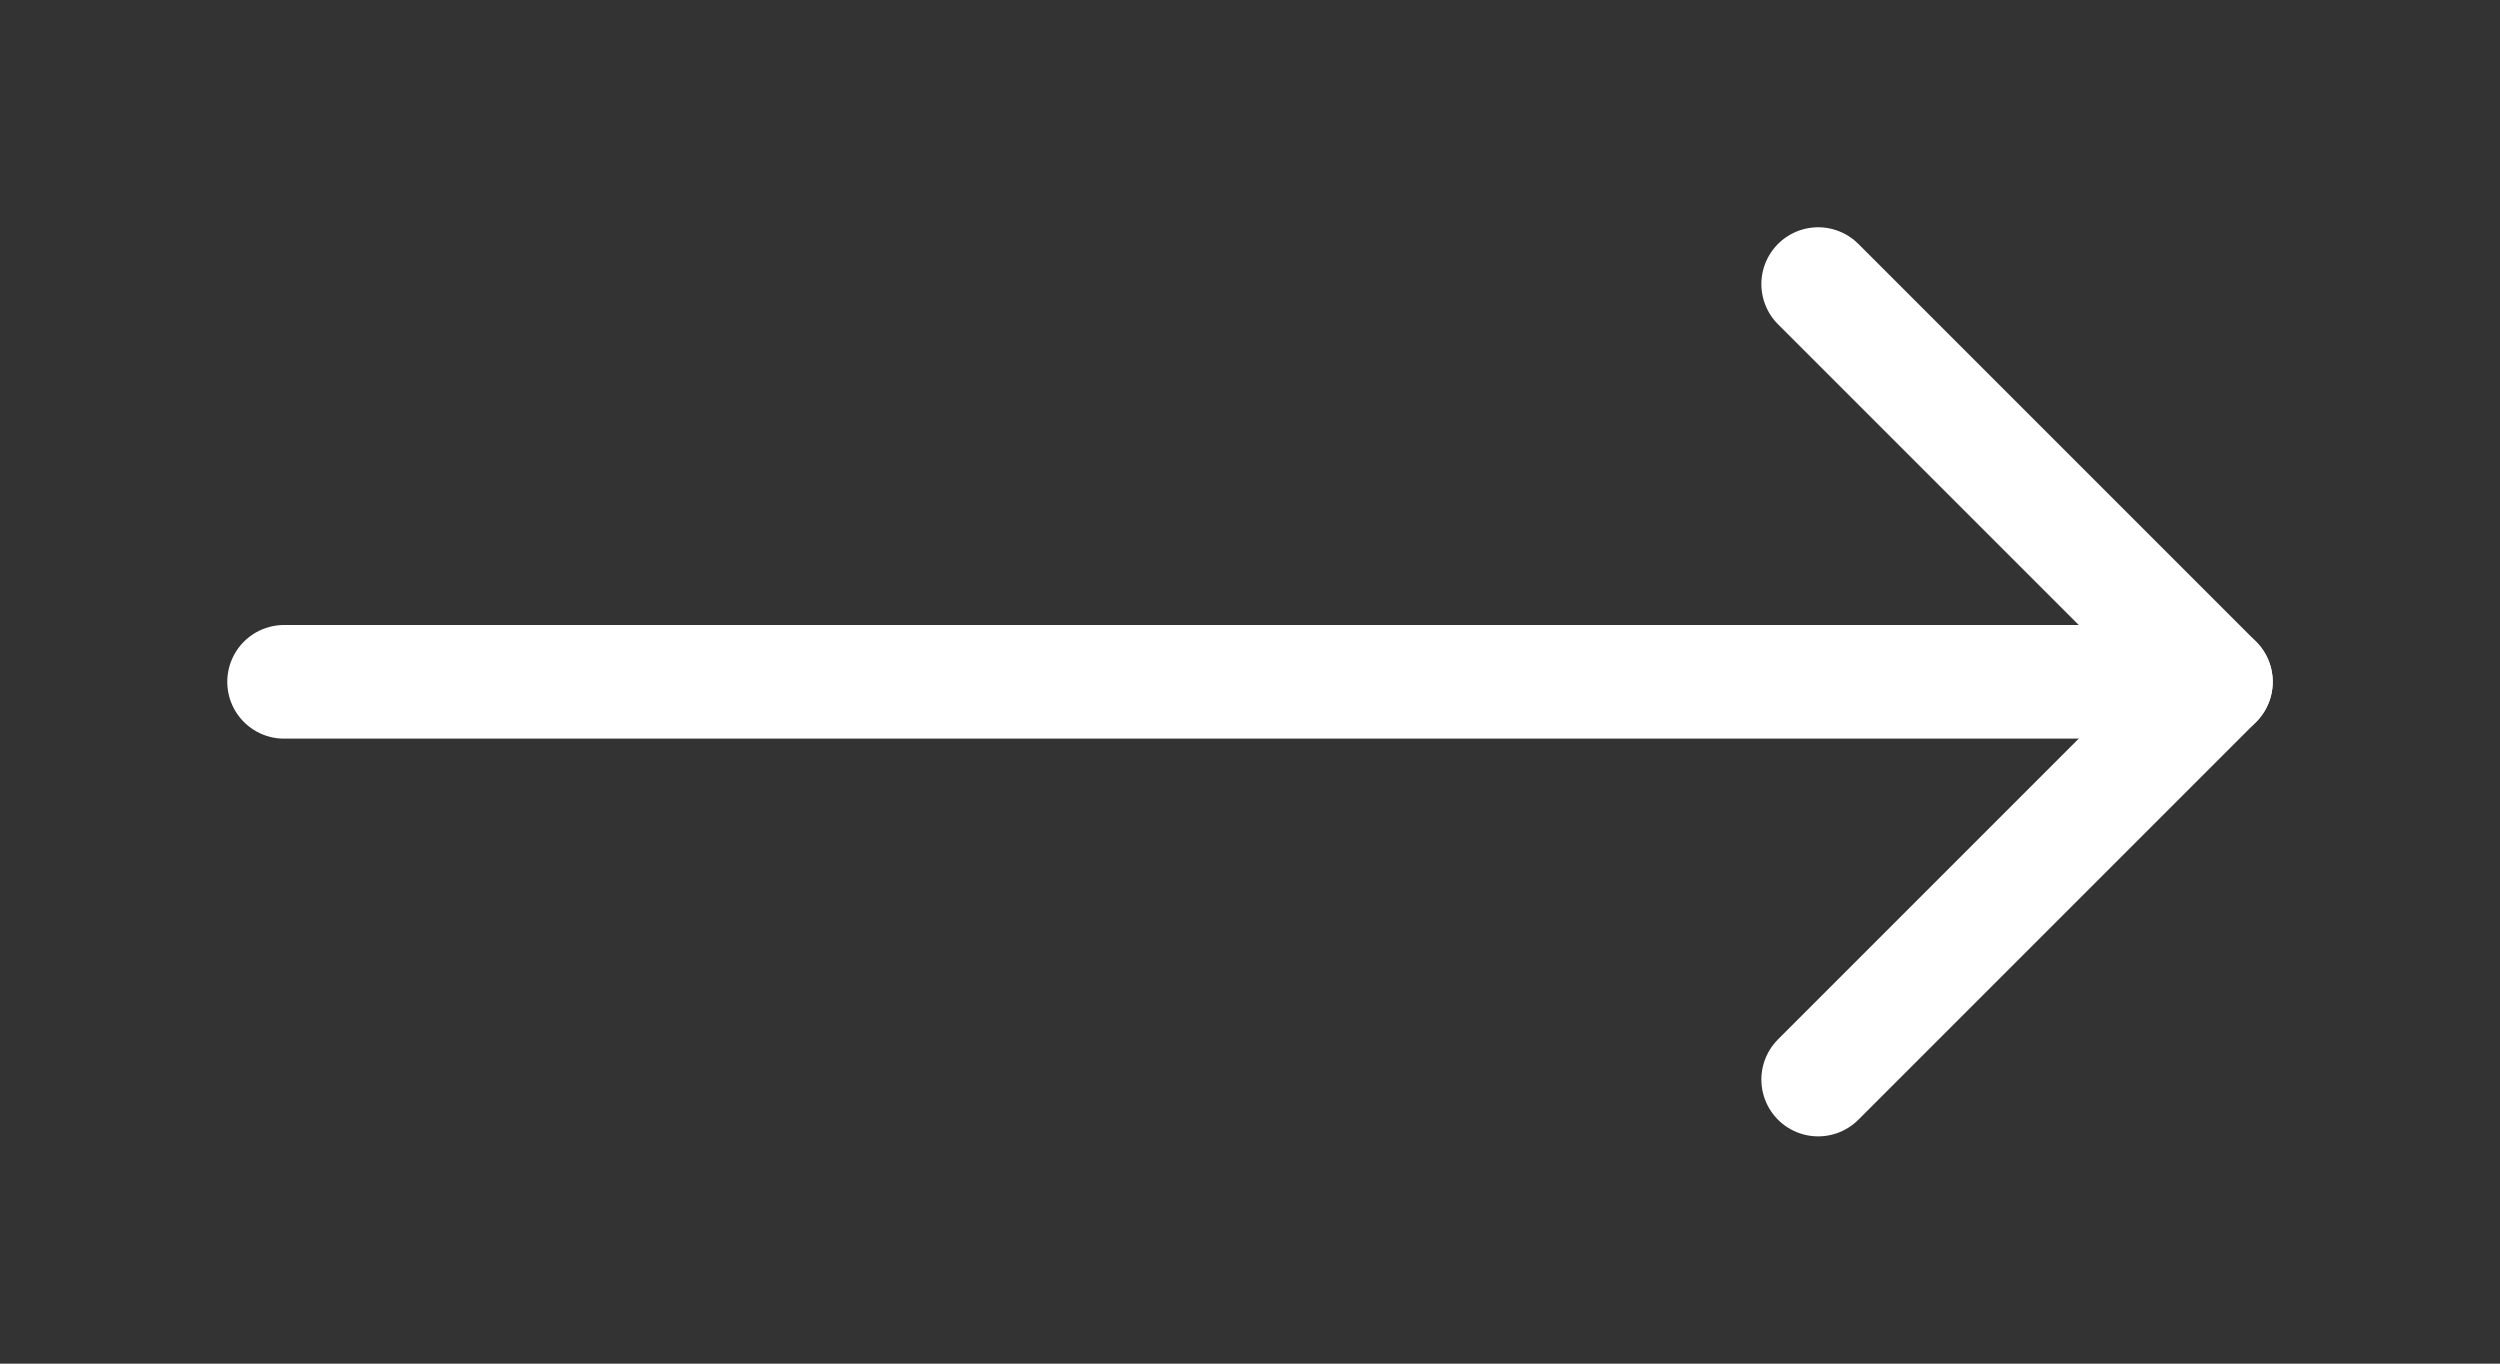 <svg width="44" height="24" viewBox="0 0 44 24" fill="none" xmlns="http://www.w3.org/2000/svg">
<rect x="0" y="0" width="44" height="24" fill="#333333" stroke="none"/>
<g id="Icons / Arrow Right">
<path id="Vector" d="M5 12L39 12" stroke="white" stroke-width="2" stroke-linecap="round" stroke-linejoin="round"/>
<path id="Vector_2" d="M32 5L39 12L32 19" stroke="white" stroke-width="2" stroke-linecap="round" stroke-linejoin="round"/>
</g>
</svg>
